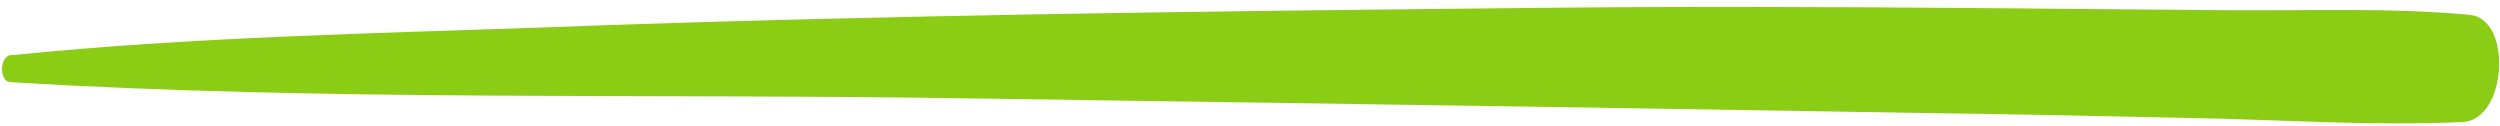 <svg width="297" height="15" viewBox="0 0 297 15" fill="none" xmlns="http://www.w3.org/2000/svg">
	<path d="M1.216 9.757C39.077 12.056 77.379 11.083 115.433 11.691C153.062 12.232 190.762 12.784 228.375 13.424C238.89 13.557 249.32 13.776 259.82 14.007C270.691 14.195 281.61 14.998 292.589 14.494C297.865 14.209 298.52 2.165 293.352 1.759C283.898 0.882 274.242 1.29 264.735 1.215C255.156 1.128 245.649 1.053 236.071 0.967C216.985 0.806 197.883 0.743 178.736 0.977C141.18 1.358 103.538 1.827 65.899 3.208C44.413 3.985 22.989 4.368 1.428 6.551C-0.006 6.427 -0.218 9.633 1.216 9.757Z" fill="#8BCD15" />
</svg>

